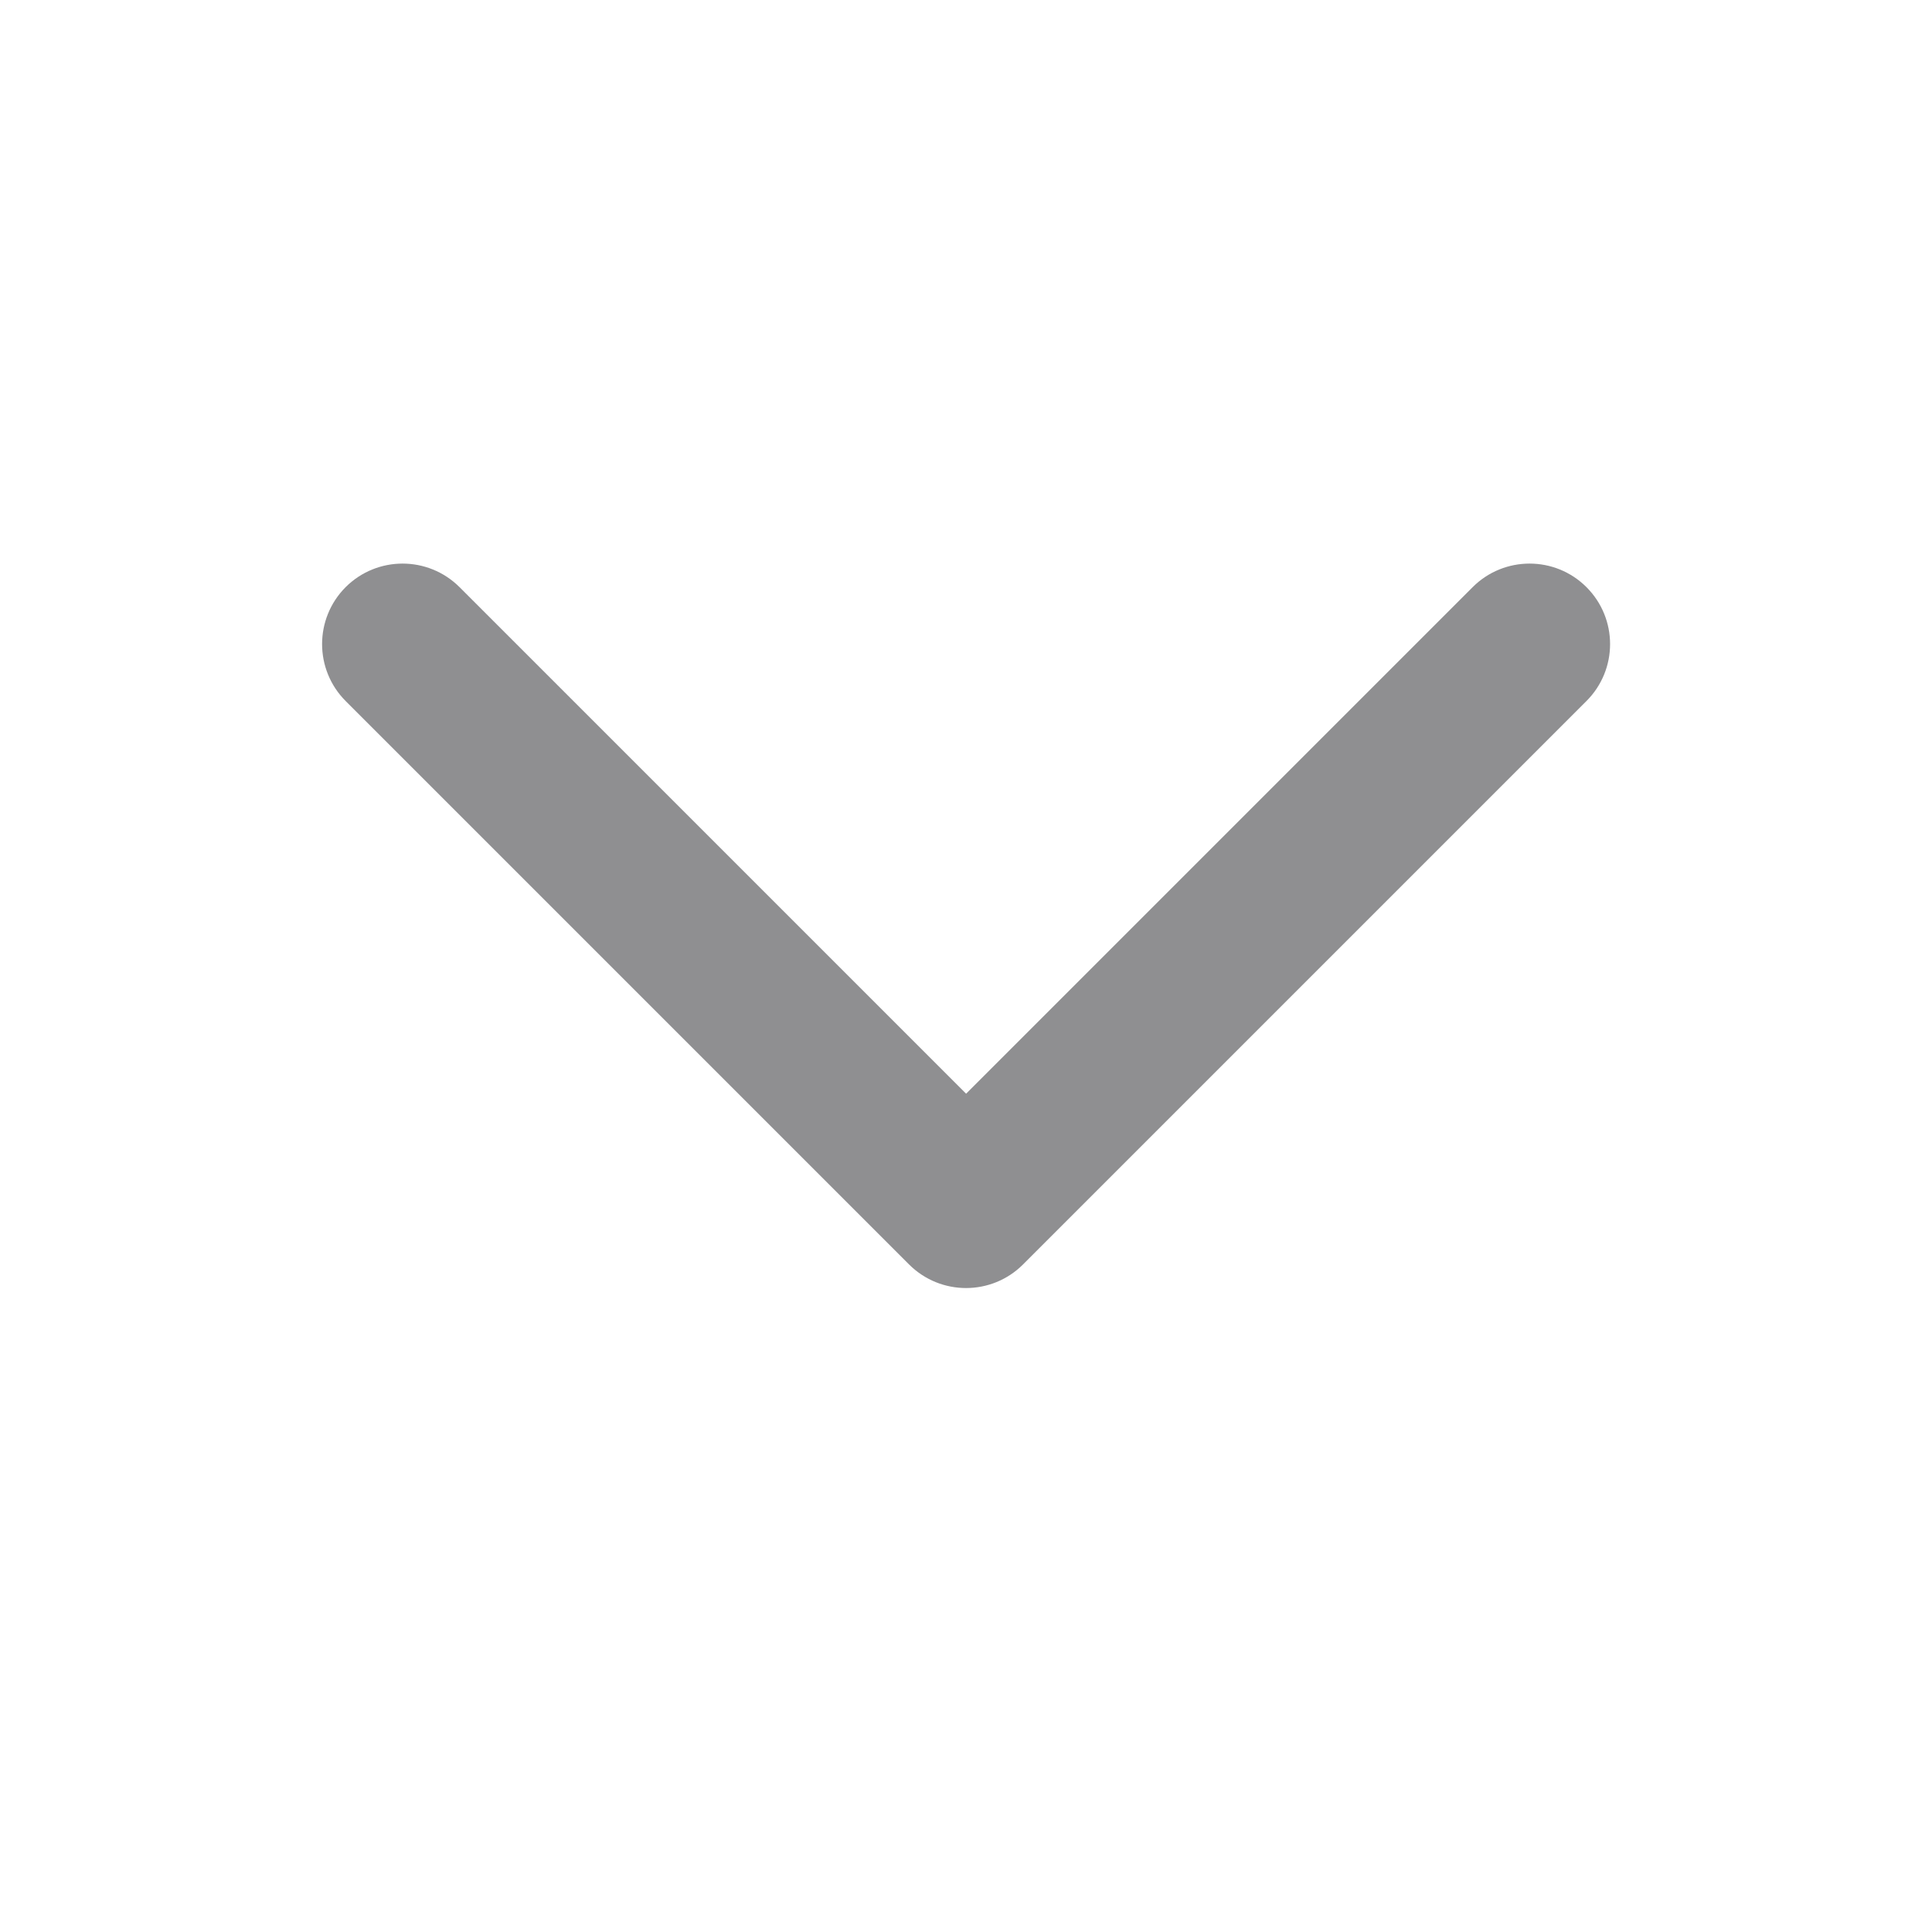 <svg width="20" height="20" viewBox="0 0 20 20" fill="none" xmlns="http://www.w3.org/2000/svg">
<path fill-rule="evenodd" clip-rule="evenodd" d="M3.578 6.078C3.904 5.753 4.431 5.753 4.757 6.078L10.001 11.322L15.245 6.078C15.57 5.753 16.098 5.753 16.423 6.078C16.749 6.404 16.749 6.931 16.423 7.257L10.59 13.09C10.264 13.415 9.737 13.415 9.411 13.09L3.578 7.257C3.253 6.931 3.253 6.404 3.578 6.078Z" fill="#8F8F91"/>
</svg>
